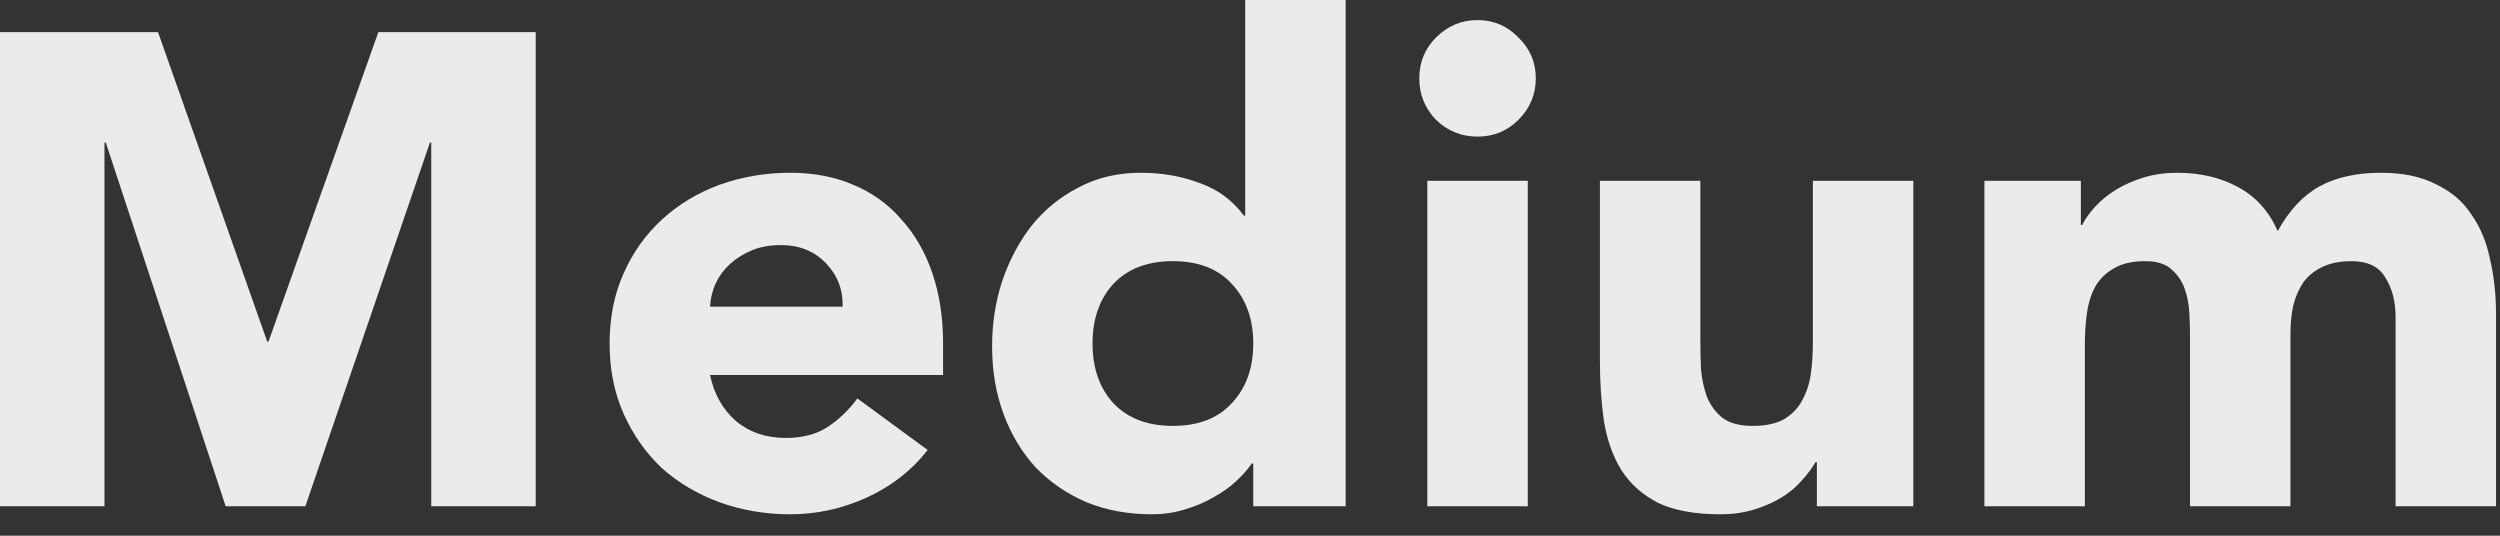 <?xml version="1.0" encoding="utf-8"?>
<svg xmlns="http://www.w3.org/2000/svg" fill="none" height="100%" overflow="visible" preserveAspectRatio="none" style="display: block;" viewBox="0 0 56 12" width="100%">
<rect x="0" y="0" width="56" height="12" fill="#333333" stroke="none"/>
<g id="Title">
<path d="M0 0.72H3.54L5.985 7.65H6.015L8.475 0.72H12V11.34H9.66V3.195H9.63L6.84 11.34H5.055L2.37 3.195H2.34V11.34H0V0.72Z" fill="white" fill-opacity="0.9"/>
<path d="M20.78 10.08C20.42 10.54 19.965 10.895 19.415 11.145C18.865 11.395 18.295 11.52 17.705 11.52C17.145 11.52 16.615 11.43 16.115 11.25C15.625 11.07 15.195 10.815 14.825 10.485C14.465 10.145 14.18 9.74 13.97 9.27C13.76 8.8 13.655 8.275 13.655 7.695C13.655 7.115 13.76 6.59 13.97 6.12C14.18 5.65 14.465 5.25 14.825 4.92C15.195 4.58 15.625 4.32 16.115 4.14C16.615 3.96 17.145 3.87 17.705 3.87C18.225 3.87 18.695 3.96 19.115 4.14C19.545 4.32 19.905 4.58 20.195 4.92C20.495 5.25 20.725 5.65 20.885 6.12C21.045 6.59 21.125 7.115 21.125 7.695V8.4H15.905C15.995 8.83 16.19 9.175 16.49 9.435C16.79 9.685 17.16 9.81 17.6 9.81C17.97 9.81 18.28 9.73 18.53 9.57C18.79 9.4 19.015 9.185 19.205 8.925L20.78 10.08ZM18.875 6.87C18.885 6.49 18.76 6.165 18.5 5.895C18.24 5.625 17.905 5.49 17.495 5.49C17.245 5.49 17.025 5.53 16.835 5.61C16.645 5.69 16.48 5.795 16.34 5.925C16.21 6.045 16.105 6.19 16.025 6.36C15.955 6.52 15.915 6.69 15.905 6.87H18.875Z" fill="white" fill-opacity="0.9"/>
<path d="M30.143 11.34H28.073V10.38H28.043C27.953 10.51 27.833 10.645 27.683 10.785C27.543 10.915 27.373 11.035 27.173 11.145C26.983 11.255 26.768 11.345 26.528 11.415C26.298 11.485 26.058 11.52 25.808 11.52C25.268 11.52 24.778 11.43 24.338 11.25C23.898 11.06 23.518 10.8 23.198 10.47C22.888 10.13 22.648 9.73 22.478 9.27C22.308 8.81 22.223 8.305 22.223 7.755C22.223 7.245 22.298 6.76 22.448 6.3C22.608 5.83 22.828 5.415 23.108 5.055C23.398 4.695 23.748 4.41 24.158 4.2C24.568 3.98 25.033 3.87 25.553 3.87C26.023 3.87 26.458 3.945 26.858 4.095C27.268 4.235 27.603 4.48 27.863 4.83H27.893V0H30.143V11.34ZM28.073 7.695C28.073 7.145 27.913 6.7 27.593 6.36C27.283 6.02 26.843 5.85 26.273 5.85C25.703 5.85 25.258 6.02 24.938 6.36C24.628 6.7 24.473 7.145 24.473 7.695C24.473 8.245 24.628 8.69 24.938 9.03C25.258 9.37 25.703 9.54 26.273 9.54C26.843 9.54 27.283 9.37 27.593 9.03C27.913 8.69 28.073 8.245 28.073 7.695Z" fill="white" fill-opacity="0.9"/>
<path d="M31.972 4.05H34.222V11.34H31.972V4.05ZM31.792 1.755C31.792 1.395 31.917 1.09 32.167 0.84C32.427 0.58 32.737 0.45 33.097 0.45C33.457 0.45 33.762 0.58 34.012 0.84C34.272 1.09 34.402 1.395 34.402 1.755C34.402 2.115 34.272 2.425 34.012 2.685C33.762 2.935 33.457 3.06 33.097 3.06C32.737 3.06 32.427 2.935 32.167 2.685C31.917 2.425 31.792 2.115 31.792 1.755Z" fill="white" fill-opacity="0.9"/>
<path d="M42.858 11.34H40.698V10.35H40.668C40.588 10.49 40.483 10.63 40.353 10.77C40.233 10.91 40.083 11.035 39.903 11.145C39.723 11.255 39.518 11.345 39.288 11.415C39.058 11.485 38.808 11.52 38.538 11.52C37.968 11.52 37.503 11.435 37.143 11.265C36.793 11.085 36.518 10.84 36.318 10.53C36.128 10.22 35.998 9.855 35.928 9.435C35.868 9.015 35.838 8.56 35.838 8.07V4.05H38.088V7.62C38.088 7.83 38.093 8.05 38.103 8.28C38.123 8.5 38.168 8.705 38.238 8.895C38.318 9.085 38.433 9.24 38.583 9.36C38.743 9.48 38.968 9.54 39.258 9.54C39.548 9.54 39.783 9.49 39.963 9.39C40.143 9.28 40.278 9.14 40.368 8.97C40.468 8.79 40.533 8.59 40.563 8.37C40.593 8.15 40.608 7.92 40.608 7.68V4.05H42.858V11.34Z" fill="white" fill-opacity="0.9"/>
<path d="M44.451 4.05H46.611V5.04H46.641C46.711 4.9 46.811 4.76 46.941 4.62C47.071 4.48 47.226 4.355 47.406 4.245C47.586 4.135 47.791 4.045 48.021 3.975C48.251 3.905 48.501 3.87 48.771 3.87C49.281 3.87 49.731 3.975 50.121 4.185C50.521 4.395 50.821 4.725 51.021 5.175C51.281 4.705 51.596 4.37 51.966 4.17C52.336 3.97 52.791 3.87 53.331 3.87C53.821 3.87 54.231 3.955 54.561 4.125C54.901 4.285 55.166 4.51 55.356 4.8C55.556 5.08 55.696 5.415 55.776 5.805C55.866 6.185 55.911 6.595 55.911 7.035V11.34H53.661V7.095C53.661 6.755 53.586 6.465 53.436 6.225C53.296 5.975 53.041 5.85 52.671 5.85C52.411 5.85 52.191 5.895 52.011 5.985C51.841 6.065 51.701 6.18 51.591 6.33C51.491 6.48 51.416 6.655 51.366 6.855C51.326 7.055 51.306 7.265 51.306 7.485V11.34H49.056V7.485C49.056 7.355 49.051 7.195 49.041 7.005C49.031 6.815 48.996 6.635 48.936 6.465C48.876 6.295 48.776 6.15 48.636 6.03C48.506 5.91 48.311 5.85 48.051 5.85C47.761 5.85 47.526 5.905 47.346 6.015C47.166 6.115 47.026 6.255 46.926 6.435C46.836 6.605 46.776 6.8 46.746 7.02C46.716 7.24 46.701 7.47 46.701 7.71V11.34H44.451V4.05Z" fill="white" fill-opacity="0.9"/>
</g>
</svg>